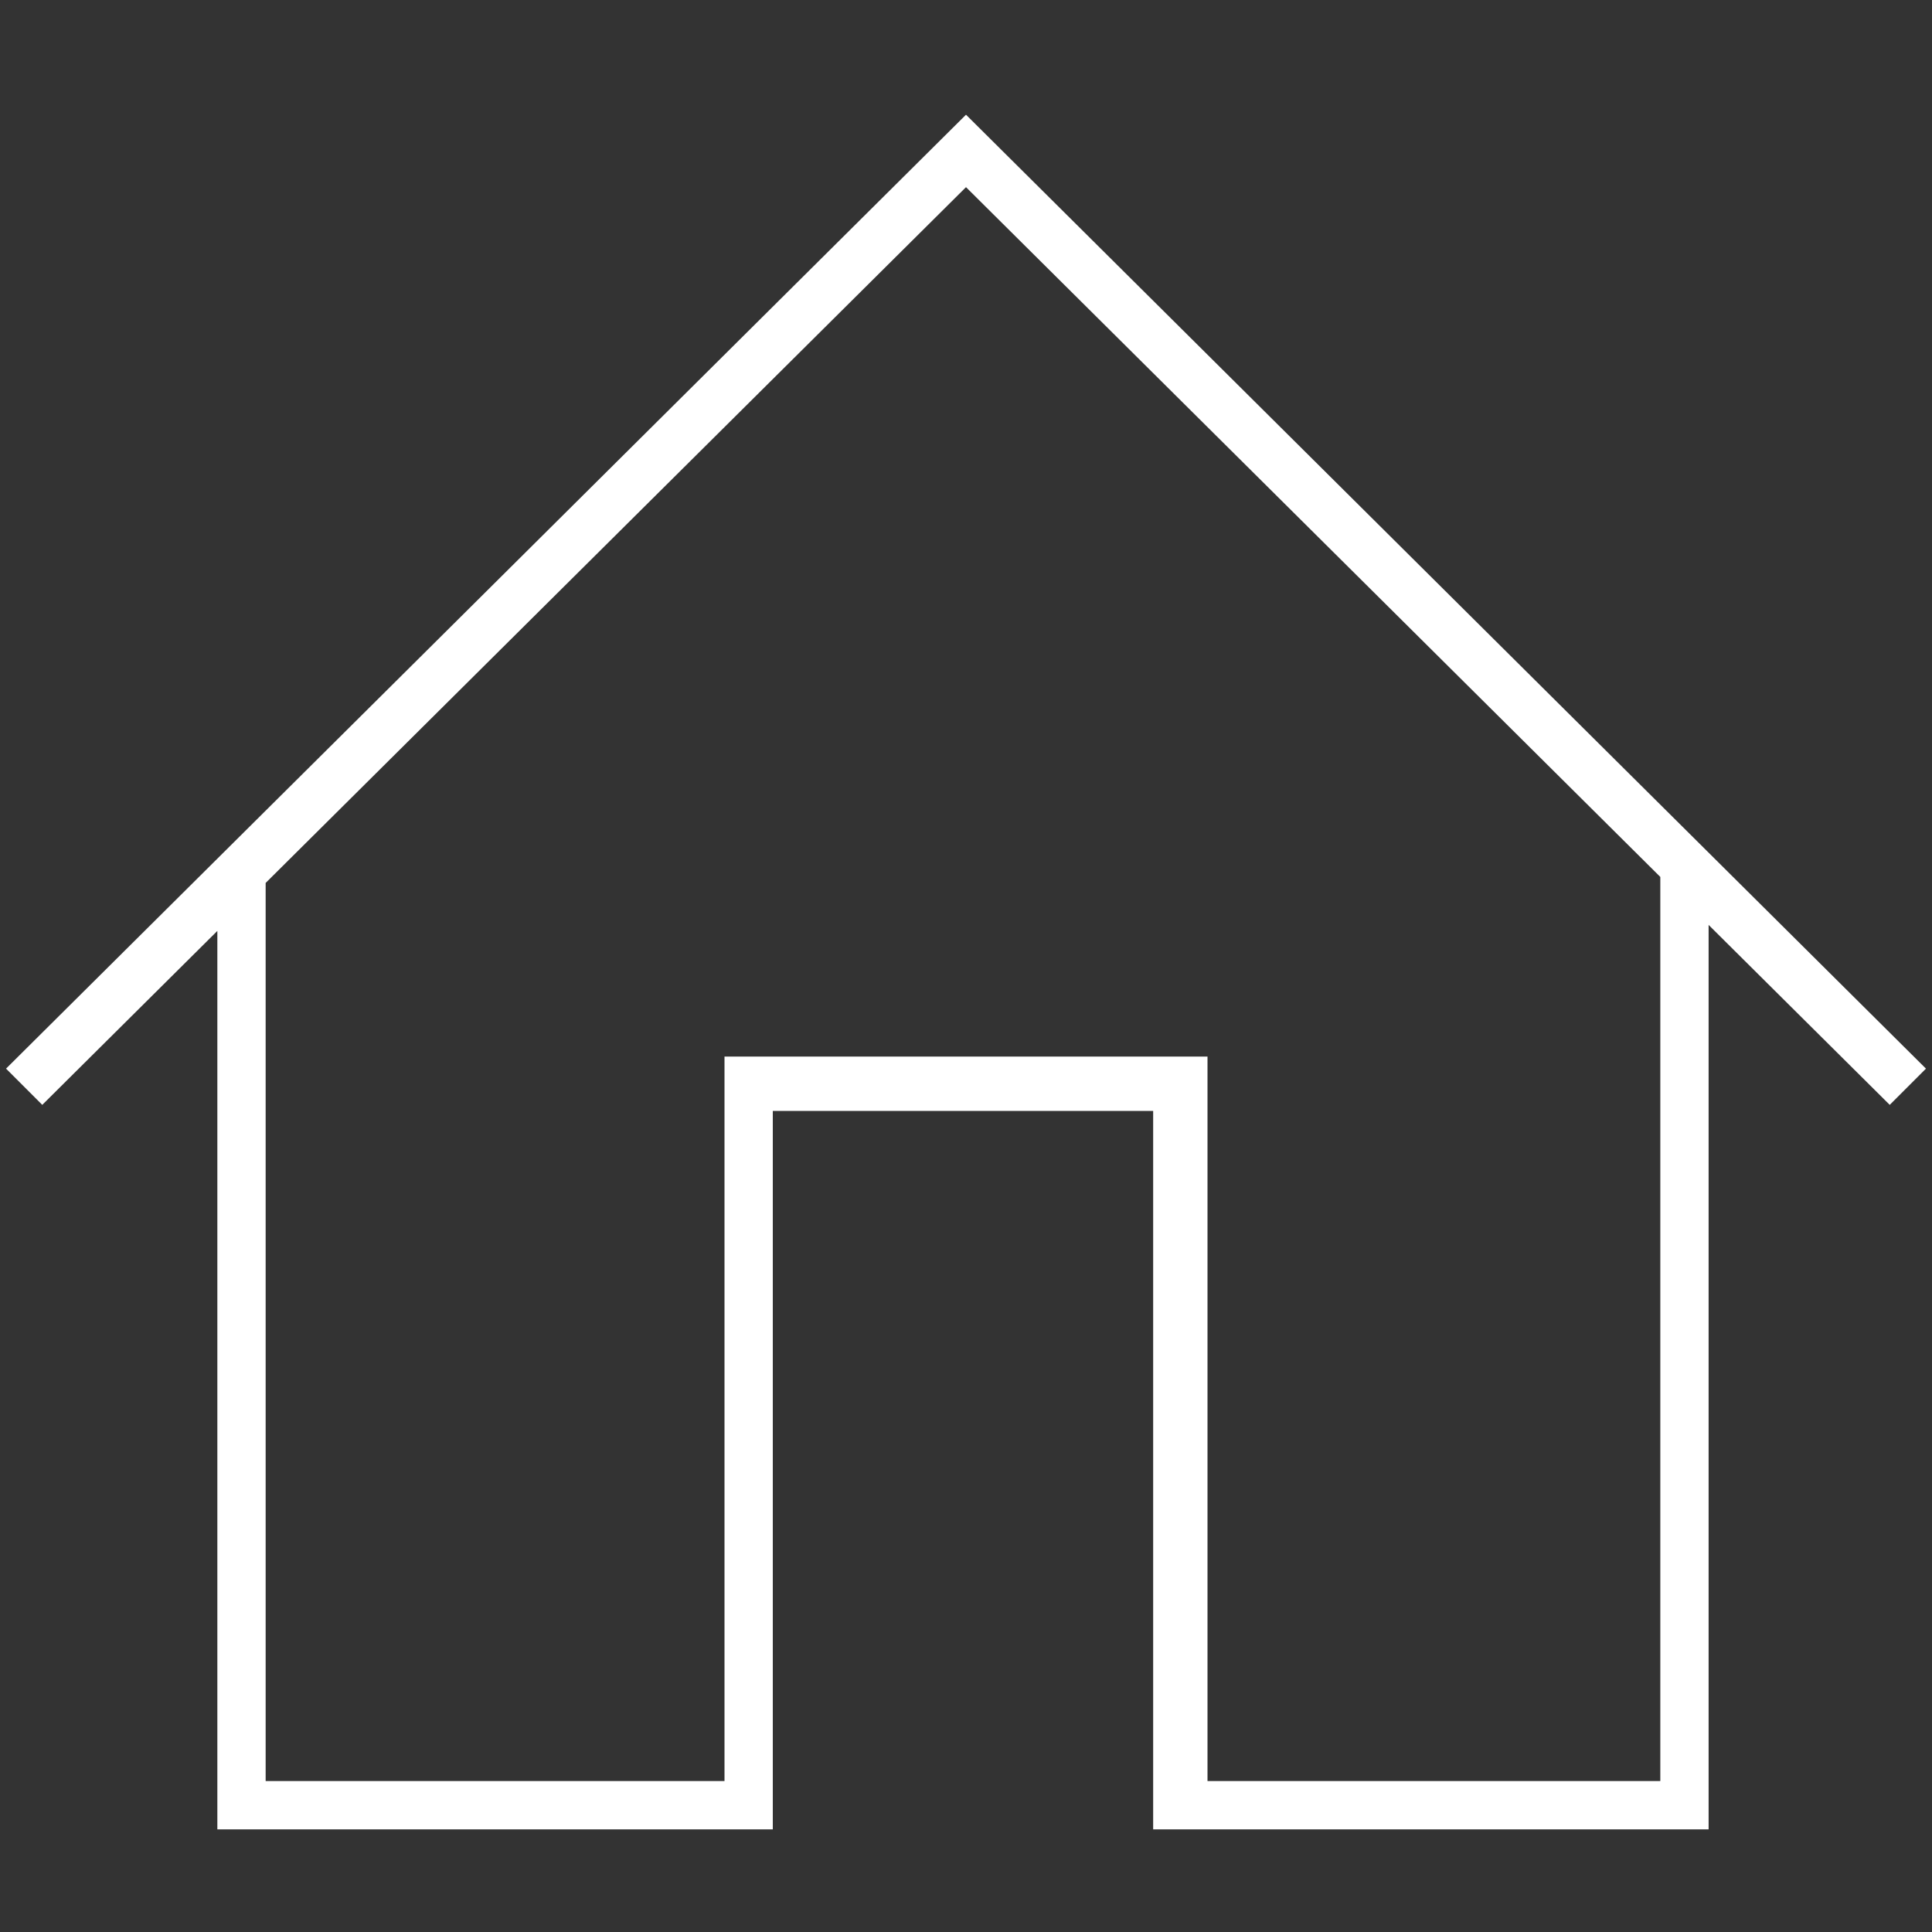 <svg xmlns="http://www.w3.org/2000/svg" viewBox="0 0 32 32" width="32" height="32"><rect x="0" y="0" width="32" height="32" fill="#333333" stroke="none"/><title>buy-svg</title><style>		.s0 { fill: #ffffff } 	</style><path id="Layer" class="s0" d="m31.3 18.3l-15.3-15.2-15.3 15.2-0.6-0.6 15.9-15.8 15.9 15.8zm-3 12h-9.2v-11.9h-6.3v11.9h-9.2v-15.9h0.8v15.1h7.6v-12h8v12h7.5v-15.1h0.8z"></path></svg>